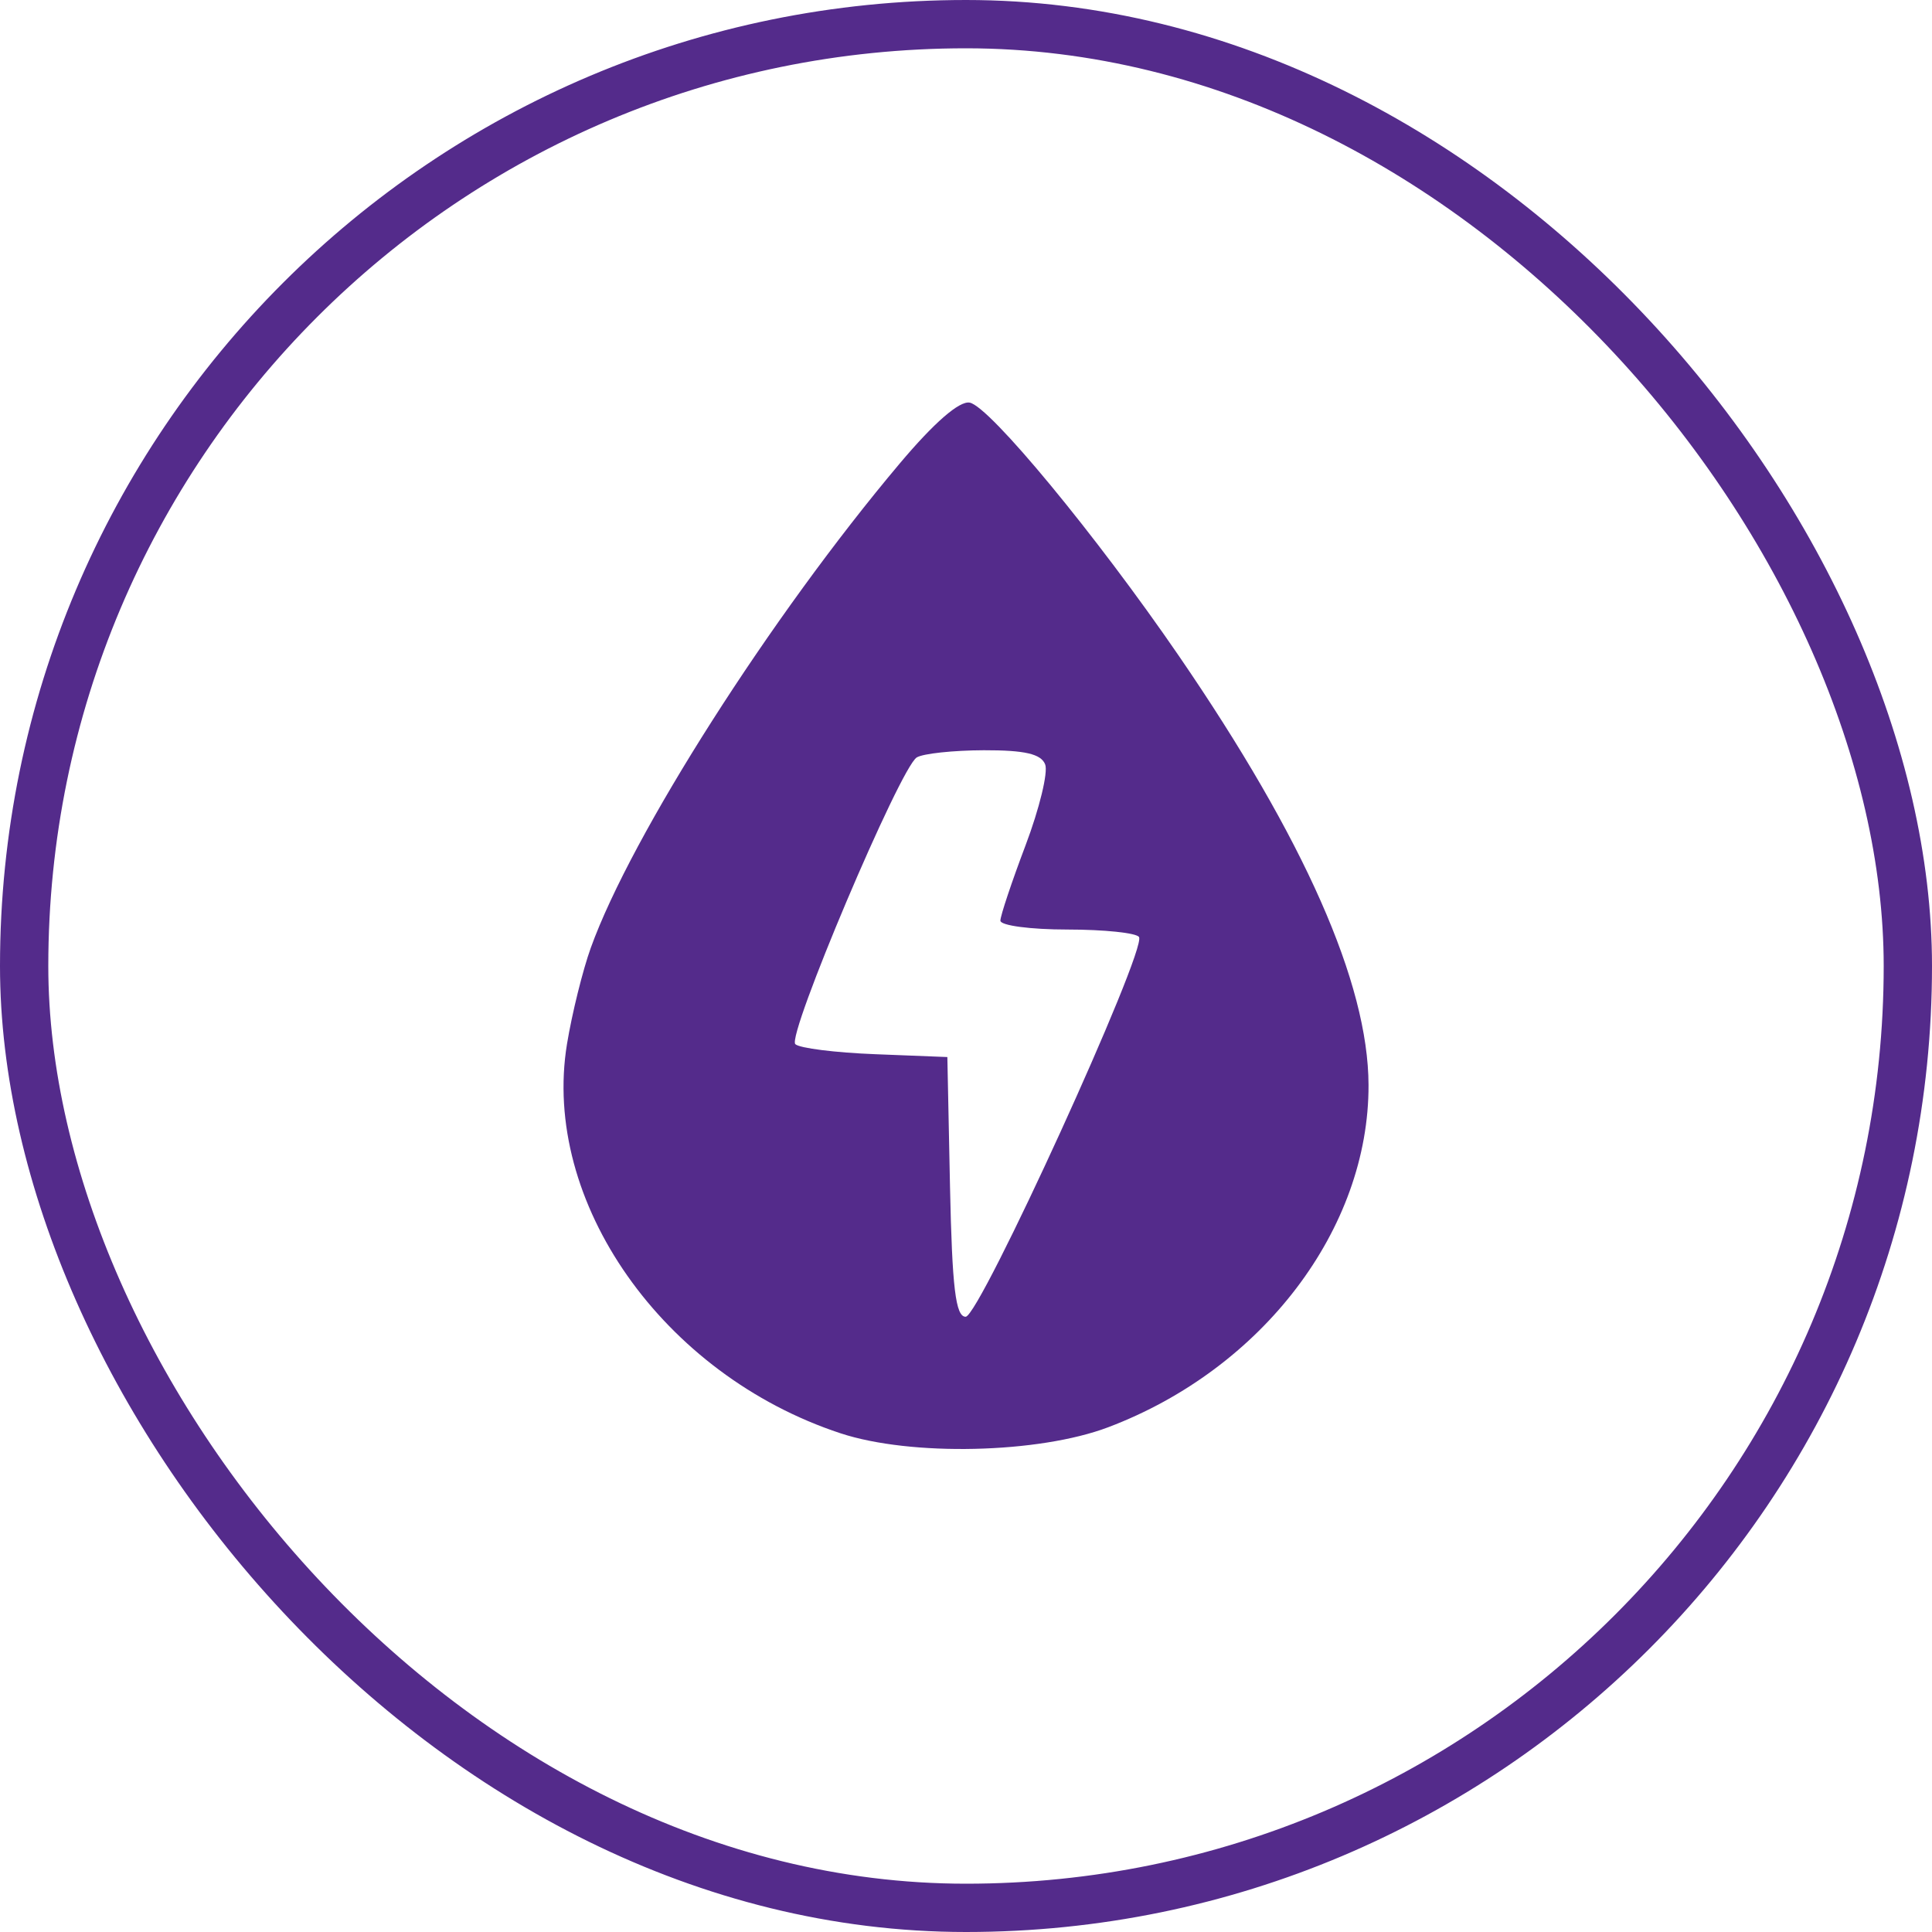 <svg width="40" height="40" viewBox="0 0 40 40" fill="none" xmlns="http://www.w3.org/2000/svg">
<rect x="0.5" y="0.5" width="39" height="39" rx="19.5" stroke="#542B8B"/>
<path fill-rule="evenodd" clip-rule="evenodd" d="M18.627 9.597C15.962 12.76 13.071 17.293 12.232 19.623C12.065 20.086 11.843 20.982 11.739 21.615C11.203 24.878 13.722 28.463 17.403 29.675C18.861 30.155 21.504 30.095 22.946 29.549C26.14 28.339 28.344 25.441 28.334 22.461C28.326 20.354 27.008 17.373 24.404 13.575C22.696 11.085 20.49 8.414 20.077 8.336C19.863 8.295 19.34 8.75 18.627 9.597ZM21.639 15.826C21.703 15.989 21.52 16.741 21.234 17.499C20.947 18.257 20.712 18.96 20.712 19.061C20.712 19.162 21.336 19.245 22.098 19.245C22.86 19.245 23.528 19.315 23.582 19.4C23.749 19.666 20.282 27.262 19.993 27.262C19.785 27.262 19.713 26.664 19.669 24.573L19.614 21.885L18.117 21.826C17.293 21.794 16.551 21.701 16.466 21.618C16.286 21.442 18.634 15.898 18.98 15.682C19.109 15.602 19.734 15.535 20.369 15.533C21.217 15.531 21.554 15.609 21.639 15.826Z" fill="#542B8B"/>
</svg>
